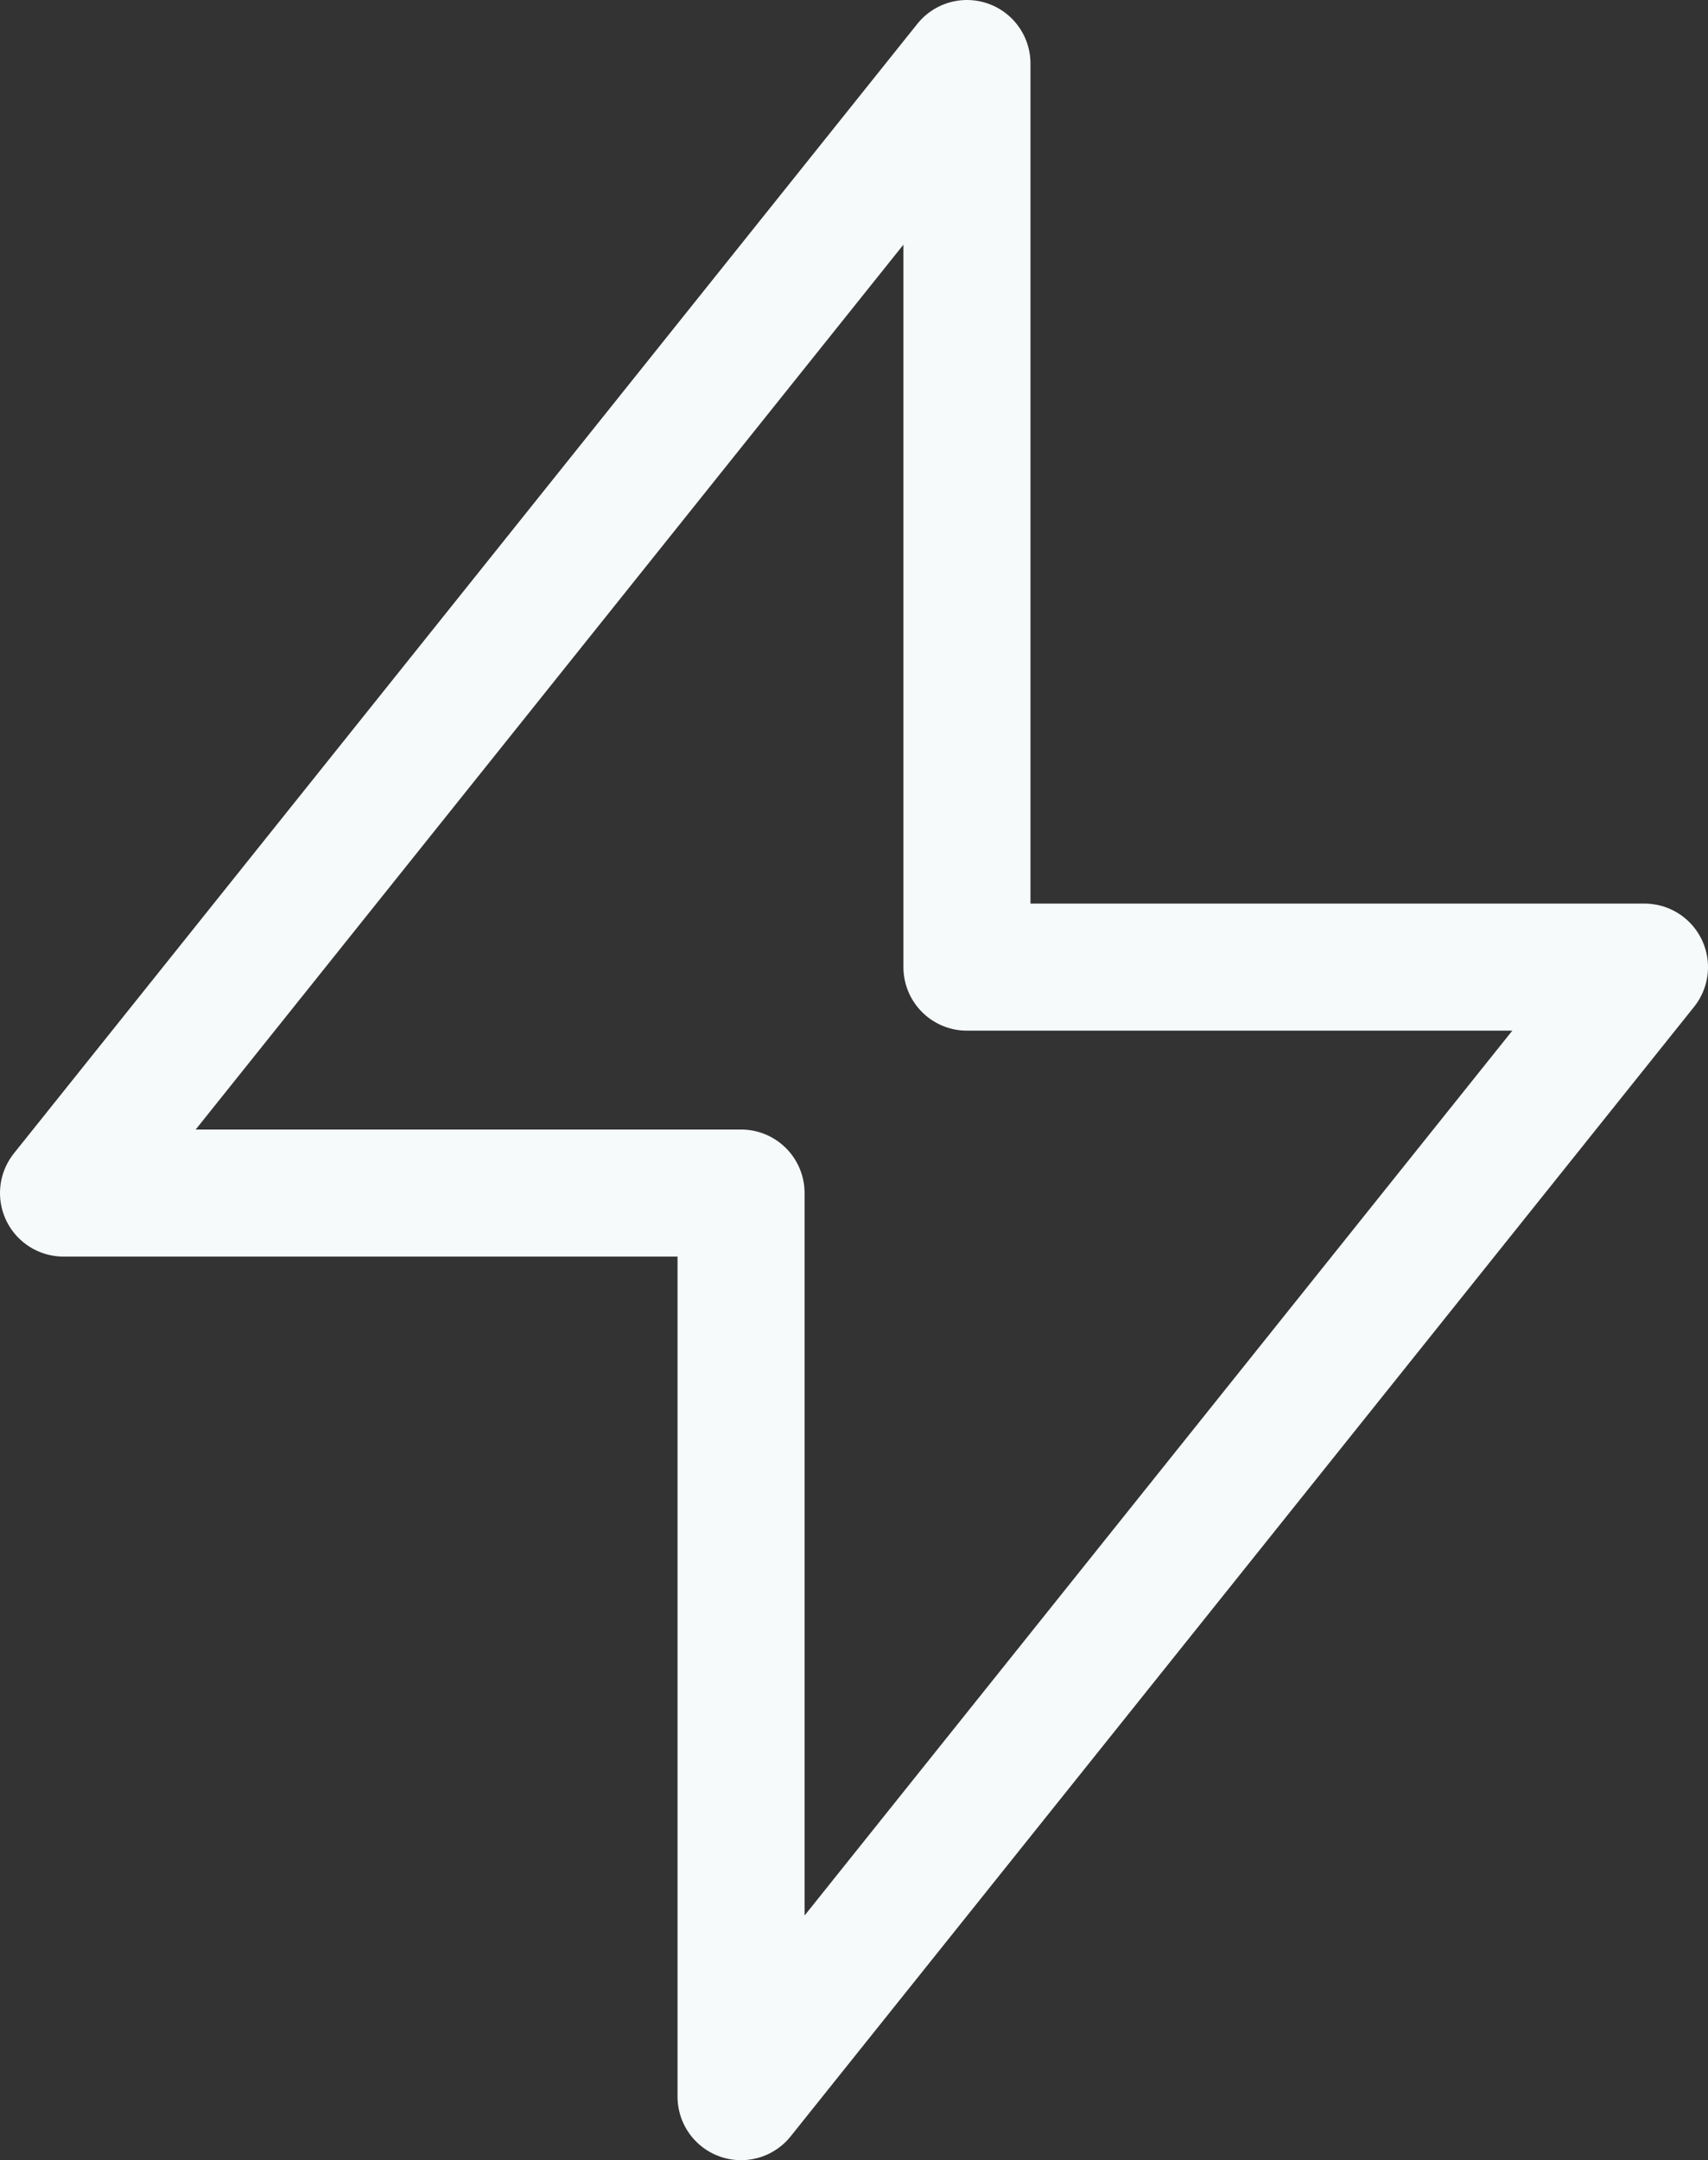 <svg xmlns="http://www.w3.org/2000/svg" width="13.444" height="17" viewBox="0 0 13.444 17">
  <rect x="0" y="0" width="13.444" height="17" fill="#333333" stroke="none"/>
  <path id="Path_203" data-name="Path 203" d="M4237.111,105.111h5.333L4235.333,114v-7.111H4230L4237.111,98Z" transform="translate(-4229.5 -97.5)" fill="none" stroke="#f7fafa" stroke-linecap="round" stroke-linejoin="round" stroke-width="1"/>
</svg>

